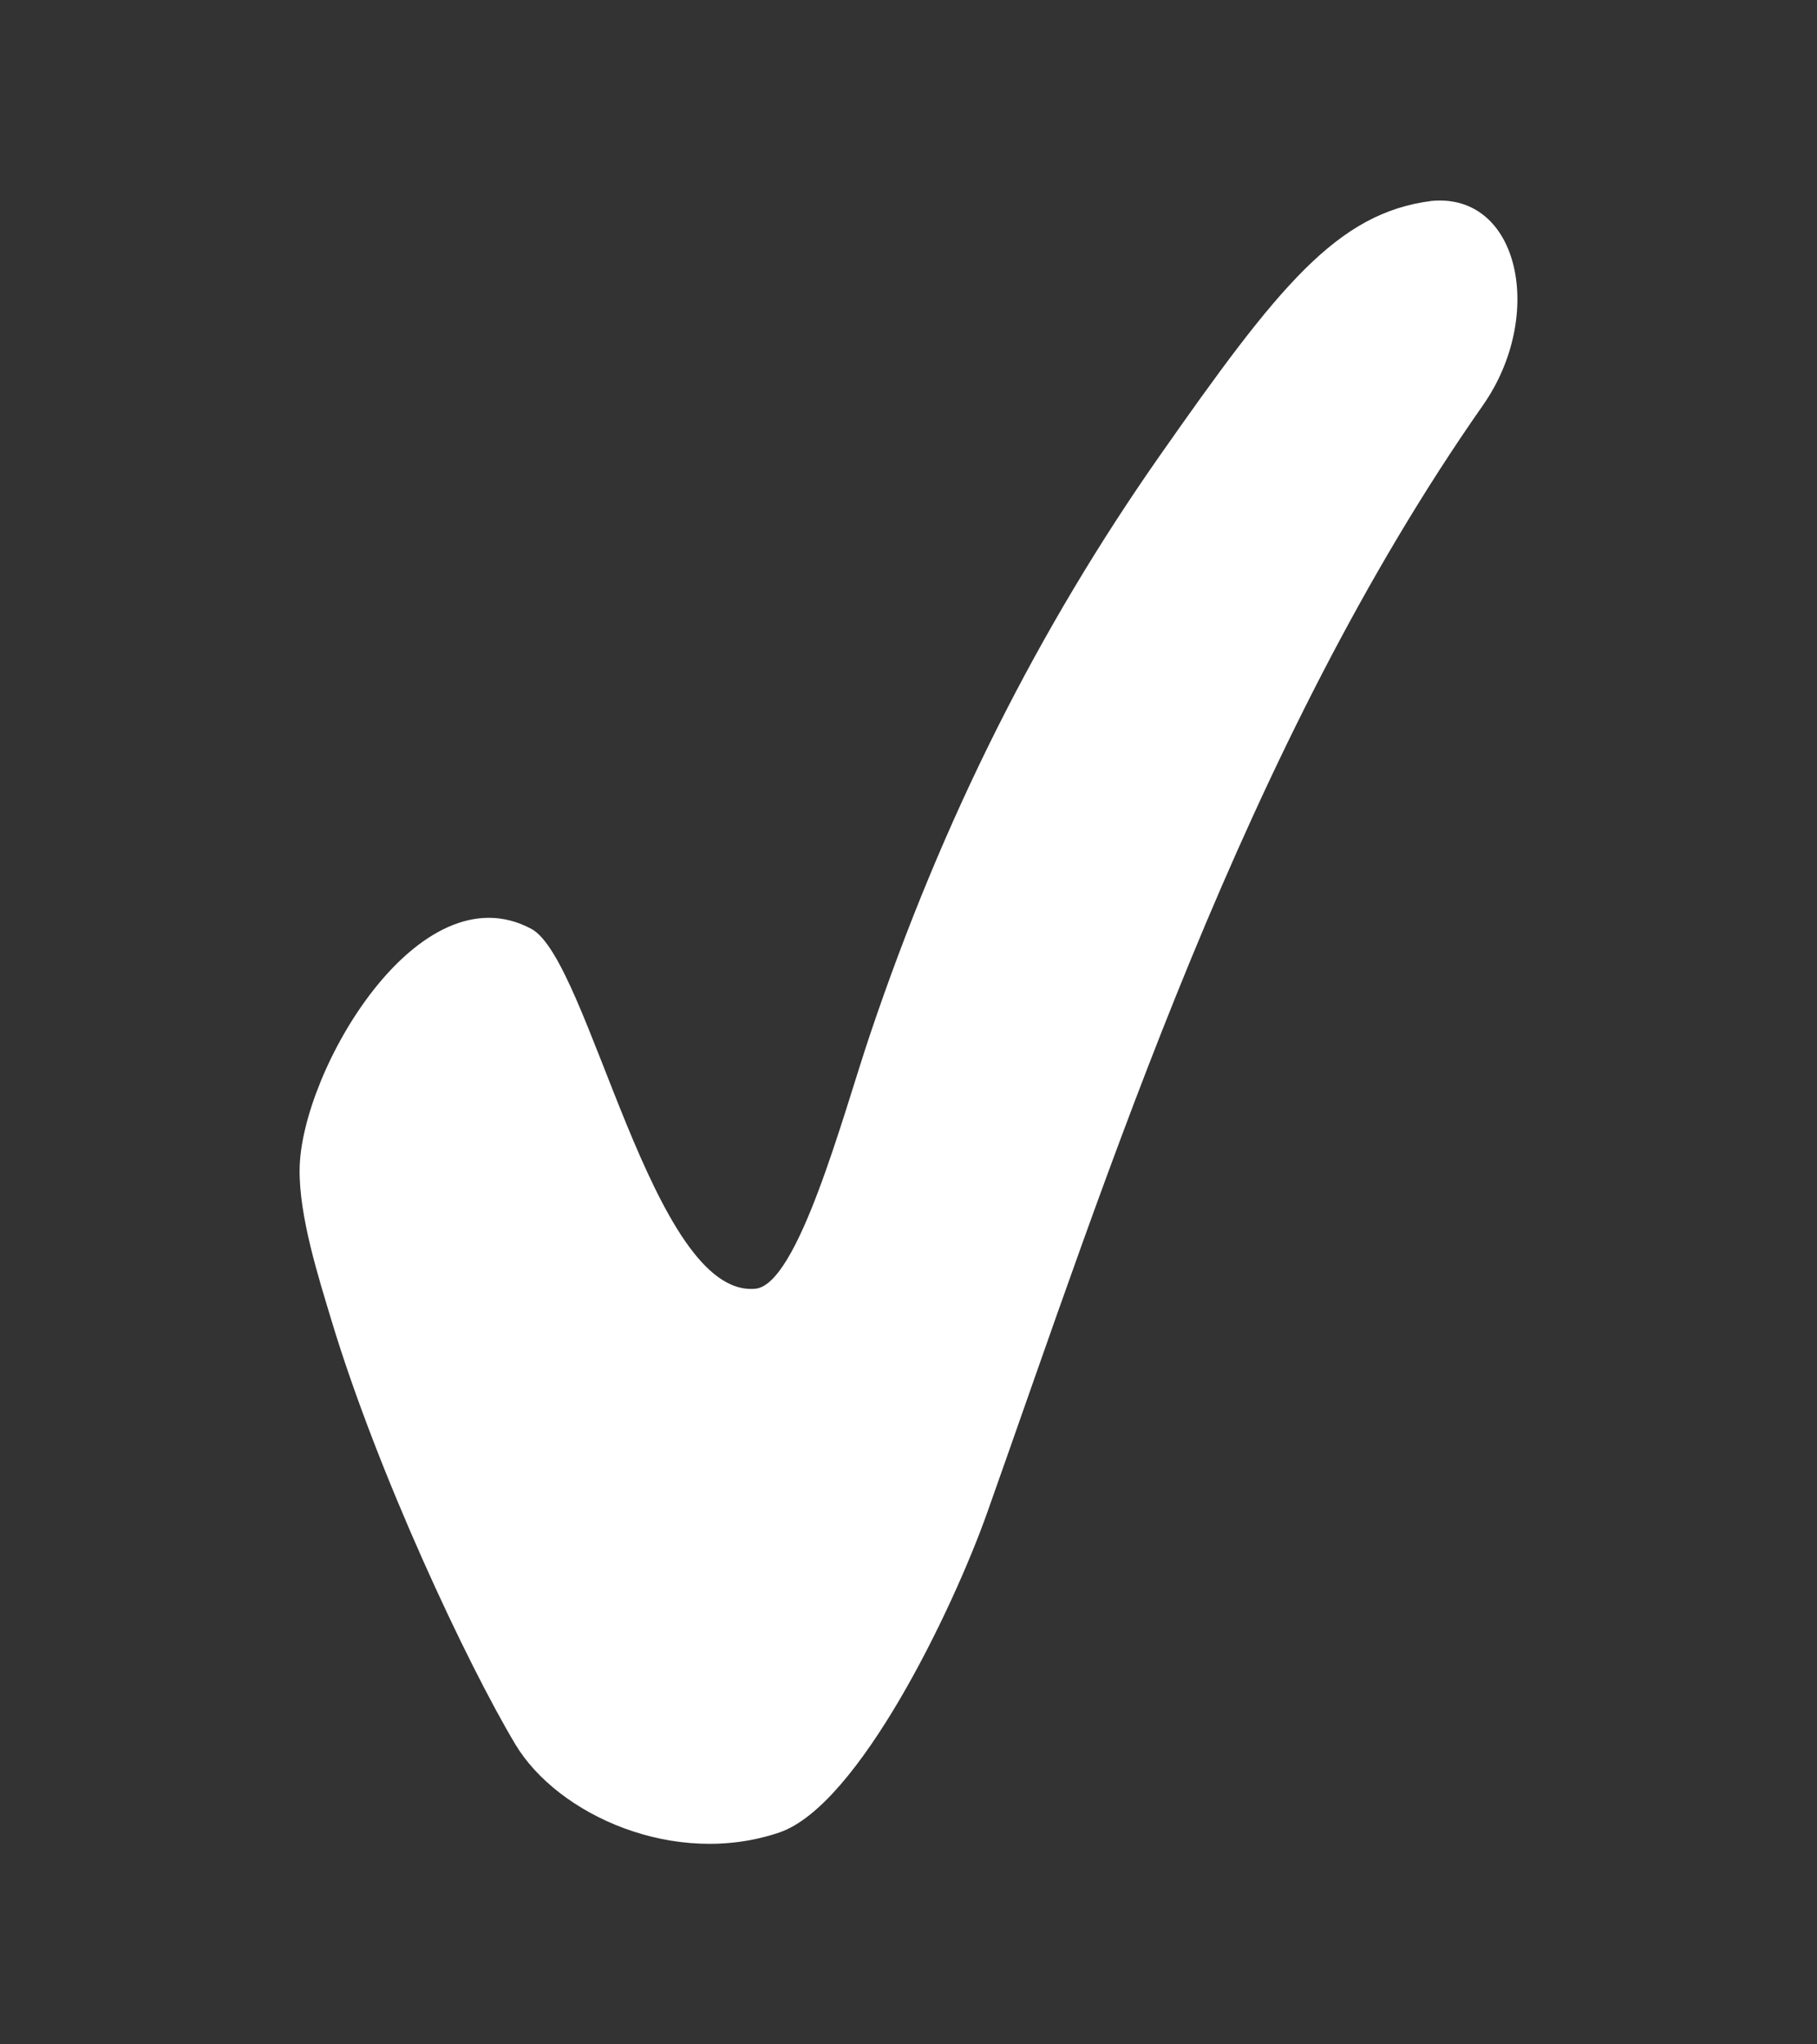 <?xml version="1.0" encoding="utf-8"?>
<!-- Generator: Adobe Illustrator 19.0.1, SVG Export Plug-In . SVG Version: 6.00 Build 0)  -->
<svg version="1.1" id="Layer_1" xmlns="http://www.w3.org/2000/svg" xmlns:xlink="http://www.w3.org/1999/xlink" x="0px" y="0px"
	 width="80px" height="90px" viewBox="0 0 80 90" style="enable-background:new 0 0 80 90;" xml:space="preserve">
<rect x="0" y="0" width="80" height="90" fill="#333333" stroke="none"/>
<style type="text/css">
	.st0{fill-rule:evenodd;clip-rule:evenodd;fill:#FFFFFF;}
	.st1{fill:#FFFFFF;}
</style>
<path class="st0" d="M63.04,8.844c3.871-0.352,5.004,5.066,2.25,9c-10.5,15-16.5,33.75-21.824,48.746
	c-1.524,4.293-5.672,12.899-9.153,14.082c-4.597,1.563-9.75-0.766-11.617-3.871c-2.109-3.519-6.058-11.902-8.097-18.656
	c-0.575-1.91-1.438-4.606-1.407-6.688c0.059-4.289,5.246-13.234,10.207-10.562c2.551,1.375,5.317,16.258,9.856,15.84
	c1.887-0.172,3.859-7.645,5.035-11.141c3.238-9.625,7.48-17.969,12.75-25.5C56.29,12.594,58.864,9.371,63.04,8.844z"/>
</svg>
